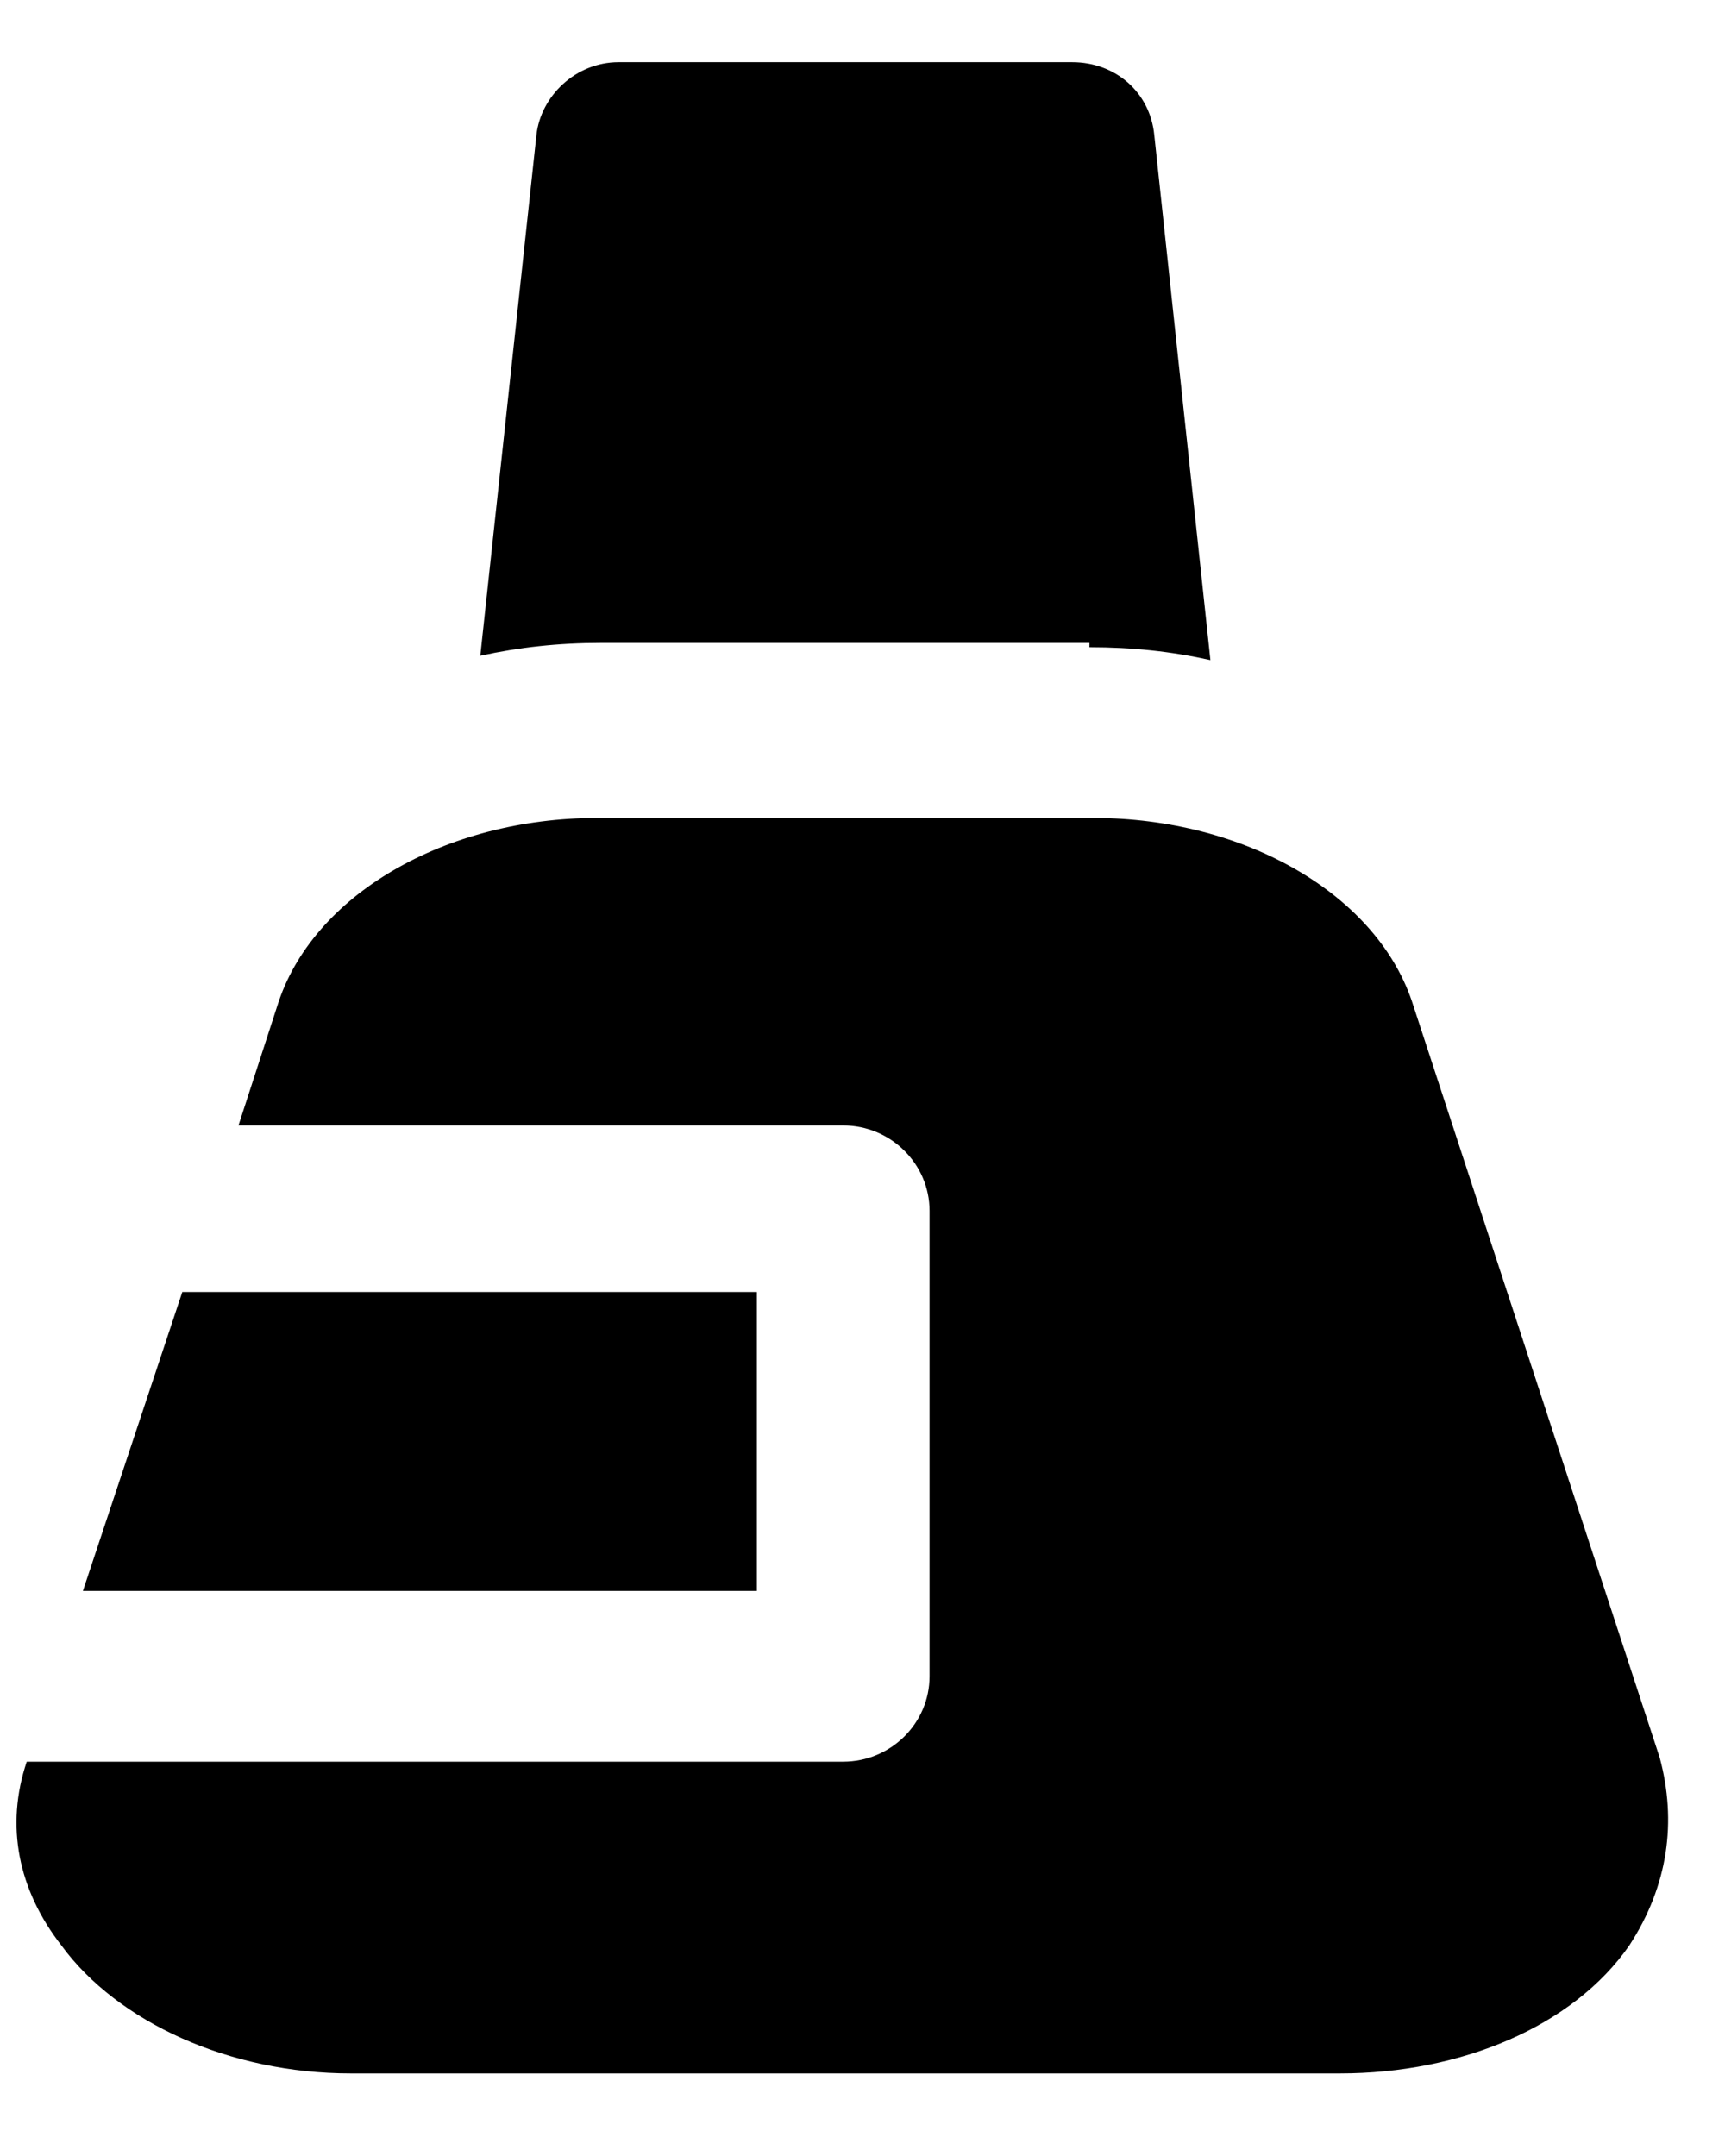 <?xml version="1.0" encoding="UTF-8"?> <svg xmlns="http://www.w3.org/2000/svg" xmlns:xlink="http://www.w3.org/1999/xlink" width="16px" height="20px" viewBox="0 0 16 20" version="1.1"><title>noun_Nail Polish _283701</title><g id="Page-1" stroke="none" stroke-width="1" fill="none" fill-rule="evenodd"><g id="Home---megamenu" transform="translate(-495, -257)"><g id="noun_Nail-Polish-_283701" transform="translate(147, 89)"><g transform="translate(348, 168.569)"><polygon id="Path" fill="#000000" fill-rule="nonzero" points="7.02 11.416 1.691 11.416 0.769 14.189 7.02 14.189"></polygon><path d="M10.105,5.435 C10.506,5.435 10.866,5.474 11.227,5.554 L10.706,0.681 C10.666,0.285 10.345,0.008 9.945,0.008 L5.738,0.008 C5.337,0.008 5.016,0.325 4.976,0.681 L4.455,5.514 C4.816,5.435 5.177,5.395 5.577,5.395 L10.105,5.395 L10.105,5.435 Z" id="Path" fill="#000000" fill-rule="nonzero"></path><path d="M15.394,15.734 L13.11,8.762 C12.789,7.732 11.547,7.019 10.145,7.019 L5.537,7.019 C4.135,7.019 2.893,7.732 2.572,8.762 L2.212,9.871 L7.821,9.871 C8.262,9.871 8.622,10.228 8.622,10.663 L8.622,14.981 C8.622,15.417 8.262,15.773 7.821,15.773 L0.248,15.773 C0.048,16.368 0.168,16.962 0.569,17.477 C1.09,18.19 2.132,18.665 3.253,18.665 L12.429,18.665 C13.551,18.665 14.592,18.229 15.113,17.477 C15.474,16.922 15.554,16.328 15.394,15.734 Z" id="Path" fill="#000000" fill-rule="nonzero"></path></g></g></g></g></svg> 